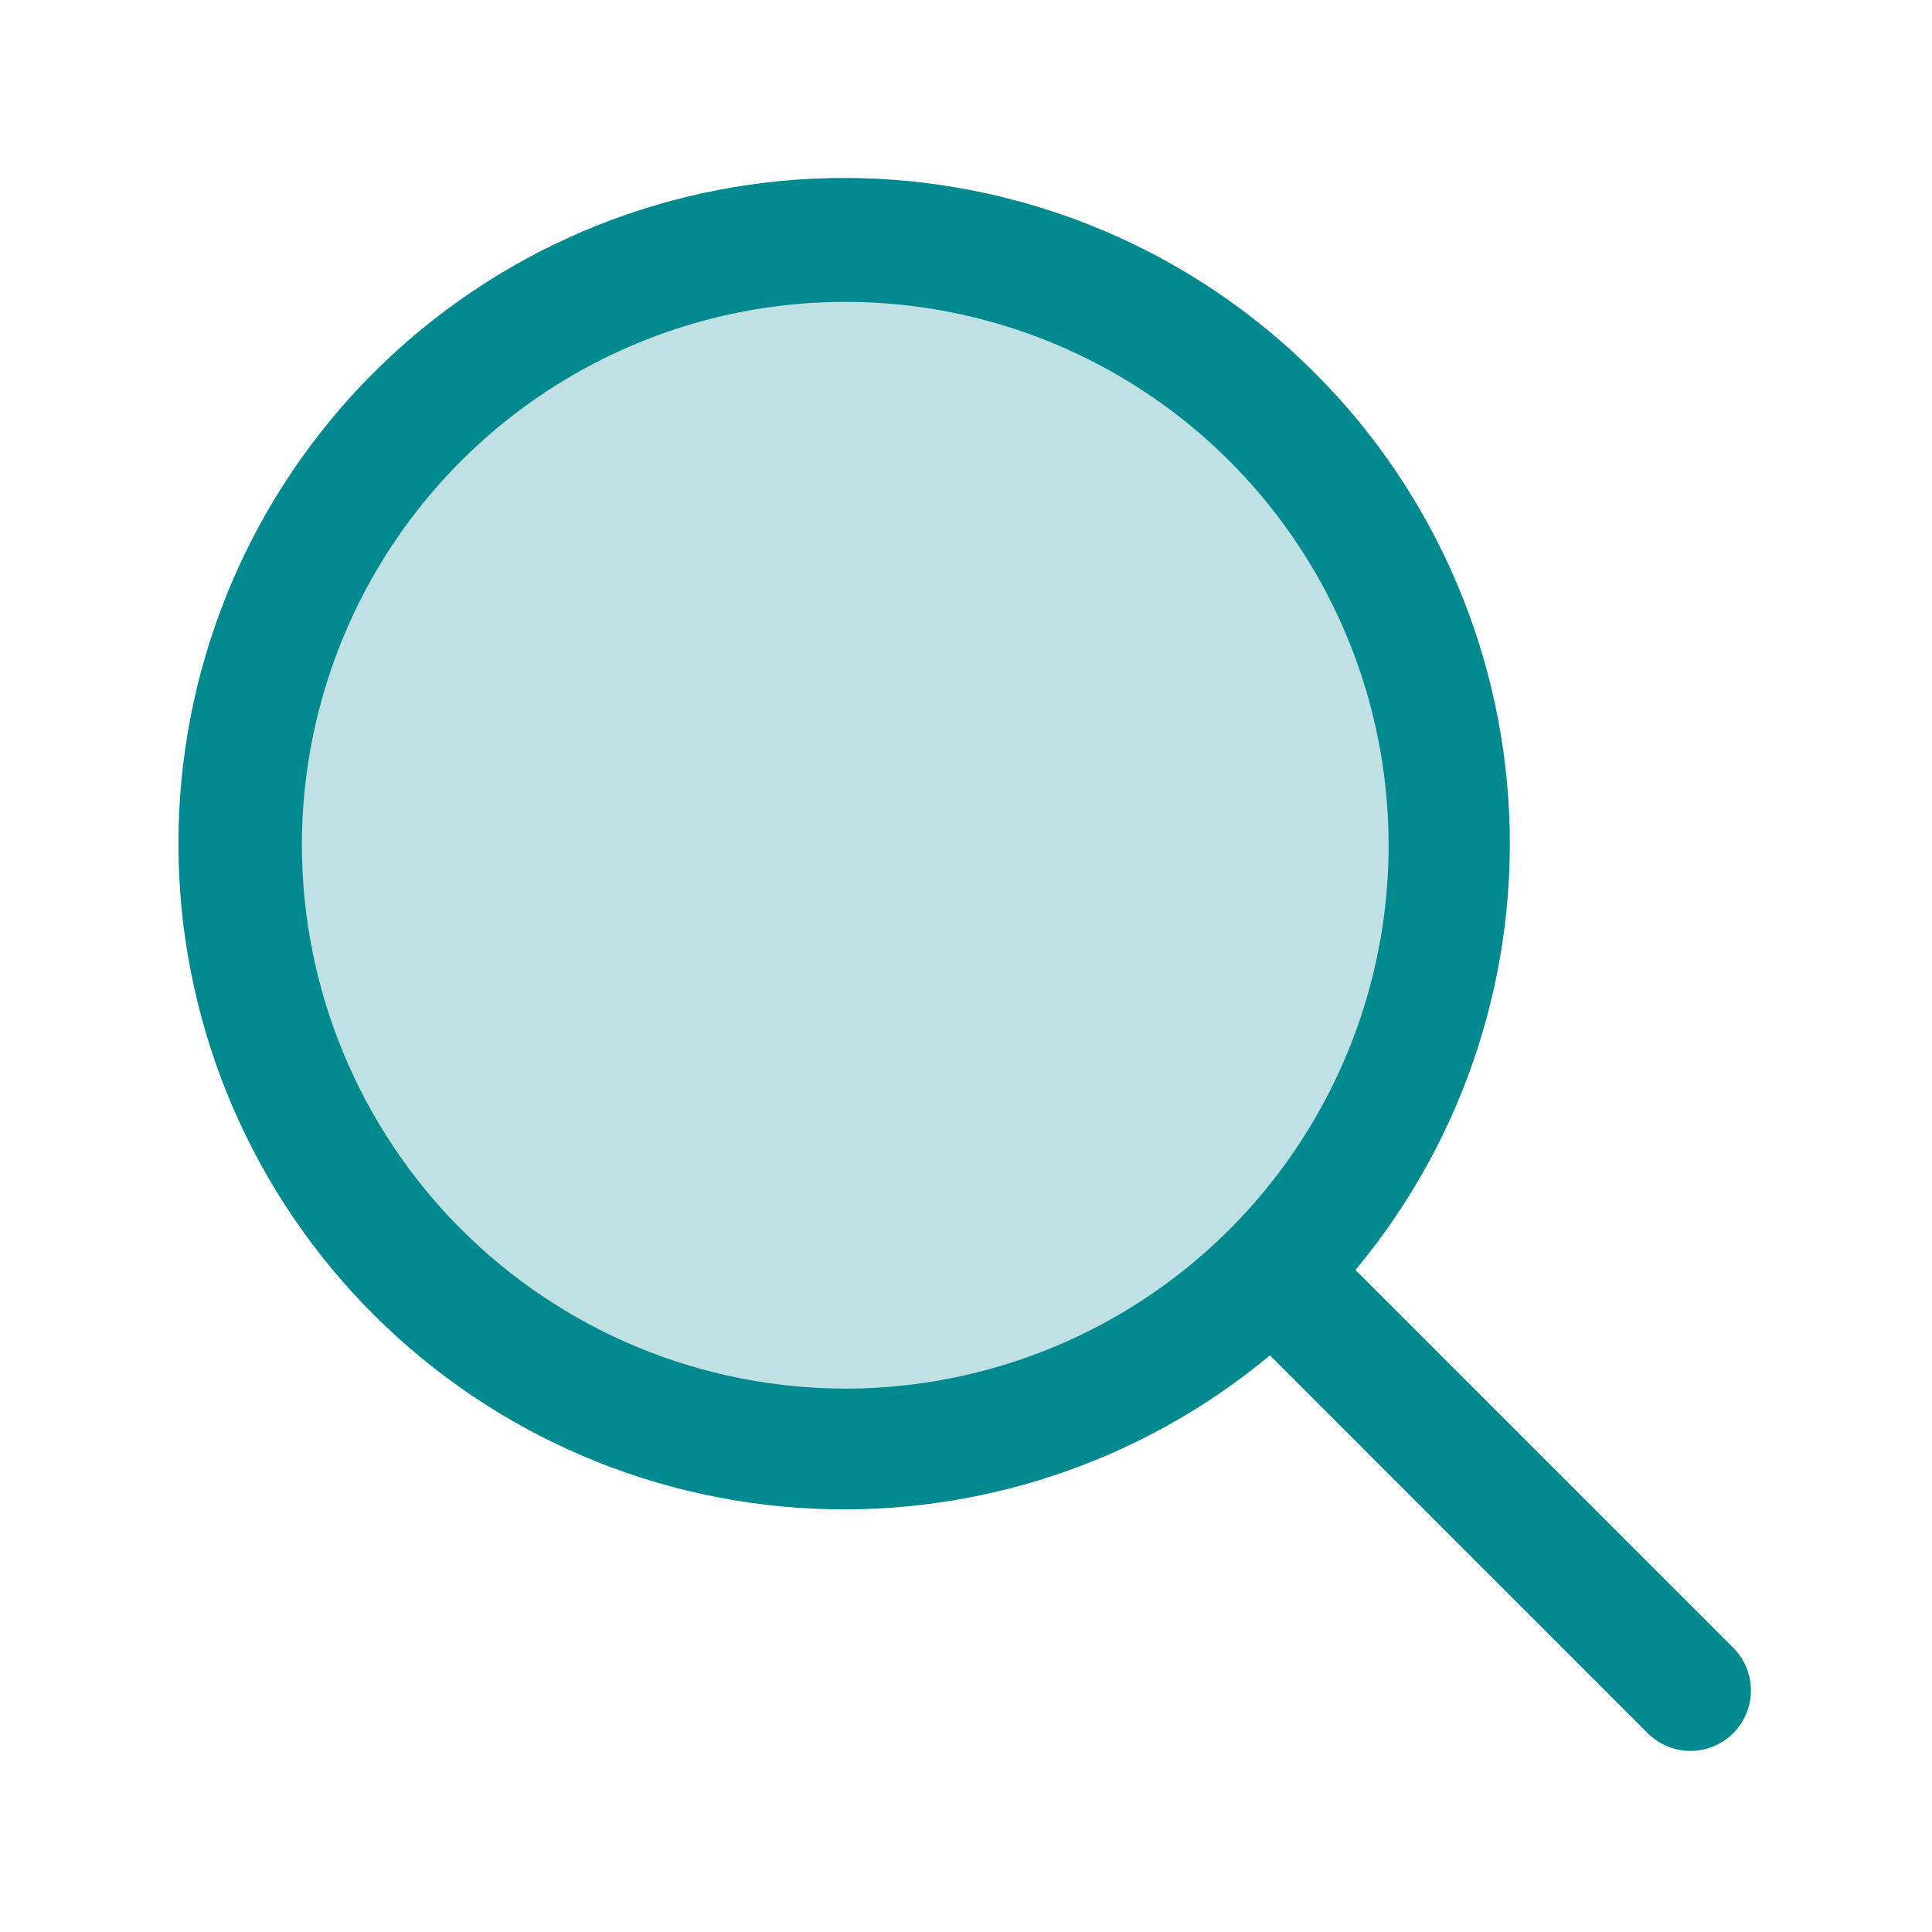 <svg width="56" height="56" viewBox="0 0 56 56" fill="none" xmlns="http://www.w3.org/2000/svg">
<path d="M42 24.5C42 27.961 40.974 31.345 39.051 34.223C37.128 37.1 34.395 39.343 31.197 40.668C27.999 41.992 24.48 42.339 21.086 41.664C17.691 40.989 14.573 39.322 12.126 36.874C9.678 34.427 8.011 31.309 7.336 27.914C6.661 24.52 7.008 21.001 8.332 17.803C9.657 14.605 11.9 11.872 14.777 9.949C17.655 8.026 21.039 7 24.5 7C26.798 7 29.074 7.453 31.197 8.332C33.32 9.212 35.249 10.501 36.874 12.126C38.499 13.751 39.788 15.68 40.668 17.803C41.547 19.926 42 22.202 42 24.5Z" fill="#BFE1E3"/>
<path d="M50.238 47.762L39.288 36.811C42.468 32.997 44.055 28.104 43.719 23.149C43.383 18.195 41.15 13.56 37.484 10.21C33.819 6.86 29.003 5.053 24.038 5.163C19.073 5.274 14.342 7.294 10.829 10.804C7.316 14.314 5.291 19.043 5.177 24.008C5.062 28.972 6.865 33.79 10.212 37.459C13.559 41.127 18.191 43.365 23.145 43.705C28.1 44.045 32.994 42.462 36.811 39.285L47.762 50.238C47.924 50.401 48.118 50.53 48.33 50.618C48.542 50.706 48.77 50.751 49 50.751C49.23 50.751 49.458 50.706 49.67 50.618C49.882 50.53 50.076 50.401 50.238 50.238C50.401 50.076 50.53 49.883 50.618 49.67C50.706 49.458 50.751 49.23 50.751 49C50.751 48.77 50.706 48.542 50.618 48.33C50.53 48.118 50.401 47.924 50.238 47.762ZM8.75 24.5C8.75 21.385 9.674 18.34 11.404 15.75C13.135 13.16 15.595 11.141 18.473 9.949C21.351 8.757 24.517 8.445 27.573 9.053C30.628 9.66 33.434 11.16 35.637 13.363C37.84 15.566 39.34 18.372 39.947 21.427C40.555 24.483 40.243 27.649 39.051 30.527C37.859 33.405 35.84 35.865 33.25 37.596C30.66 39.326 27.615 40.25 24.5 40.25C20.324 40.245 16.321 38.584 13.368 35.632C10.415 32.679 8.755 28.676 8.75 24.5Z" fill="#00898E"/>
</svg>

